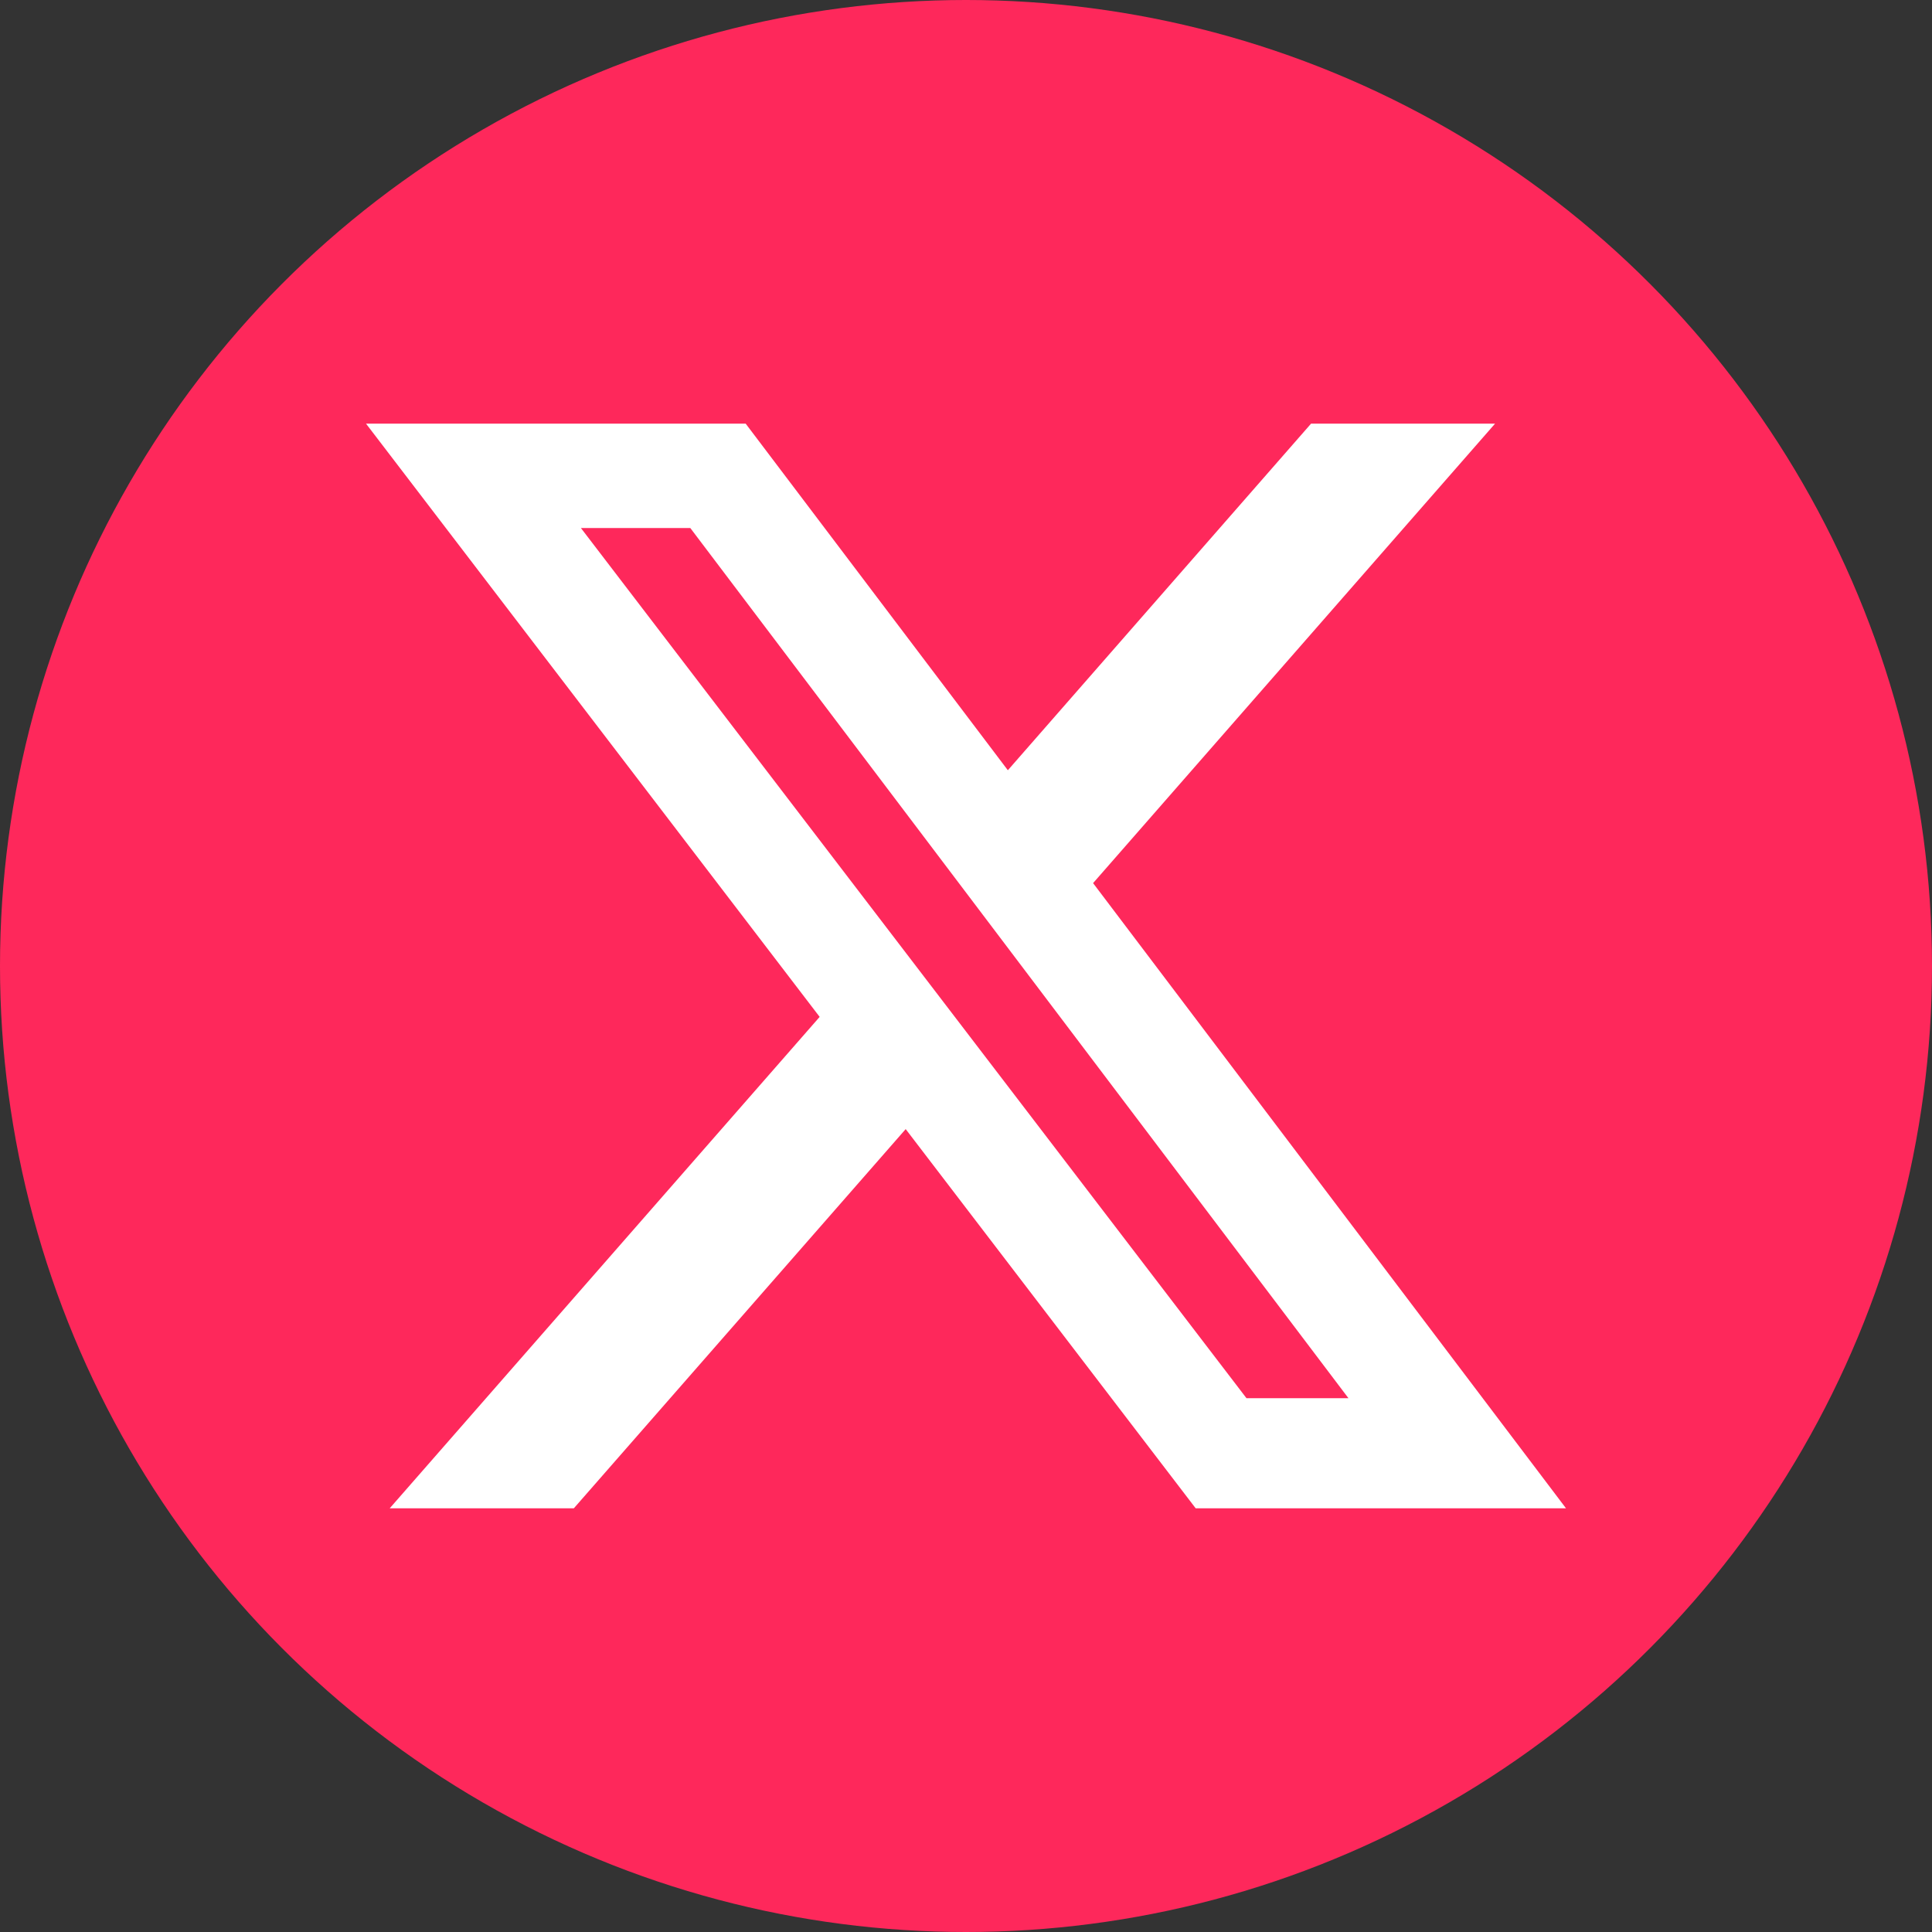 <?xml version="1.0" encoding="utf-8"?>
<!-- Generator: Adobe Illustrator 17.0.0, SVG Export Plug-In . SVG Version: 6.00 Build 0)  -->
<!DOCTYPE svg PUBLIC "-//W3C//DTD SVG 1.1//EN" "http://www.w3.org/Graphics/SVG/1.1/DTD/svg11.dtd">
<svg version="1.1" id="Capa_1" xmlns="http://www.w3.org/2000/svg" xmlns:xlink="http://www.w3.org/1999/xlink" x="0px" y="0px"
	 width="150px" height="150px" viewBox="0 0 59 59" enable-background="new 0 0 59 59" xml:space="preserve">
<rect x="0" y="0" width="59" height="59" fill="#333333" stroke="none"/>
<g>
	<circle fill="#FE285B" cx="29.5" cy="29.5" r="29.5"/>
	<path fill="#FFFFFF" d="M40.037,12.938h5.619L33.381,26.969l14.442,19.092H36.514l-8.856-11.58l-10.134,11.58h-5.623l13.13-15.007
		L11.178,12.938h11.594l8.006,10.584L40.037,12.938z M38.065,42.698h3.114L21.081,16.125H17.74
		C17.74,16.125,38.065,42.698,38.065,42.698z"/>
</g>
</svg>
